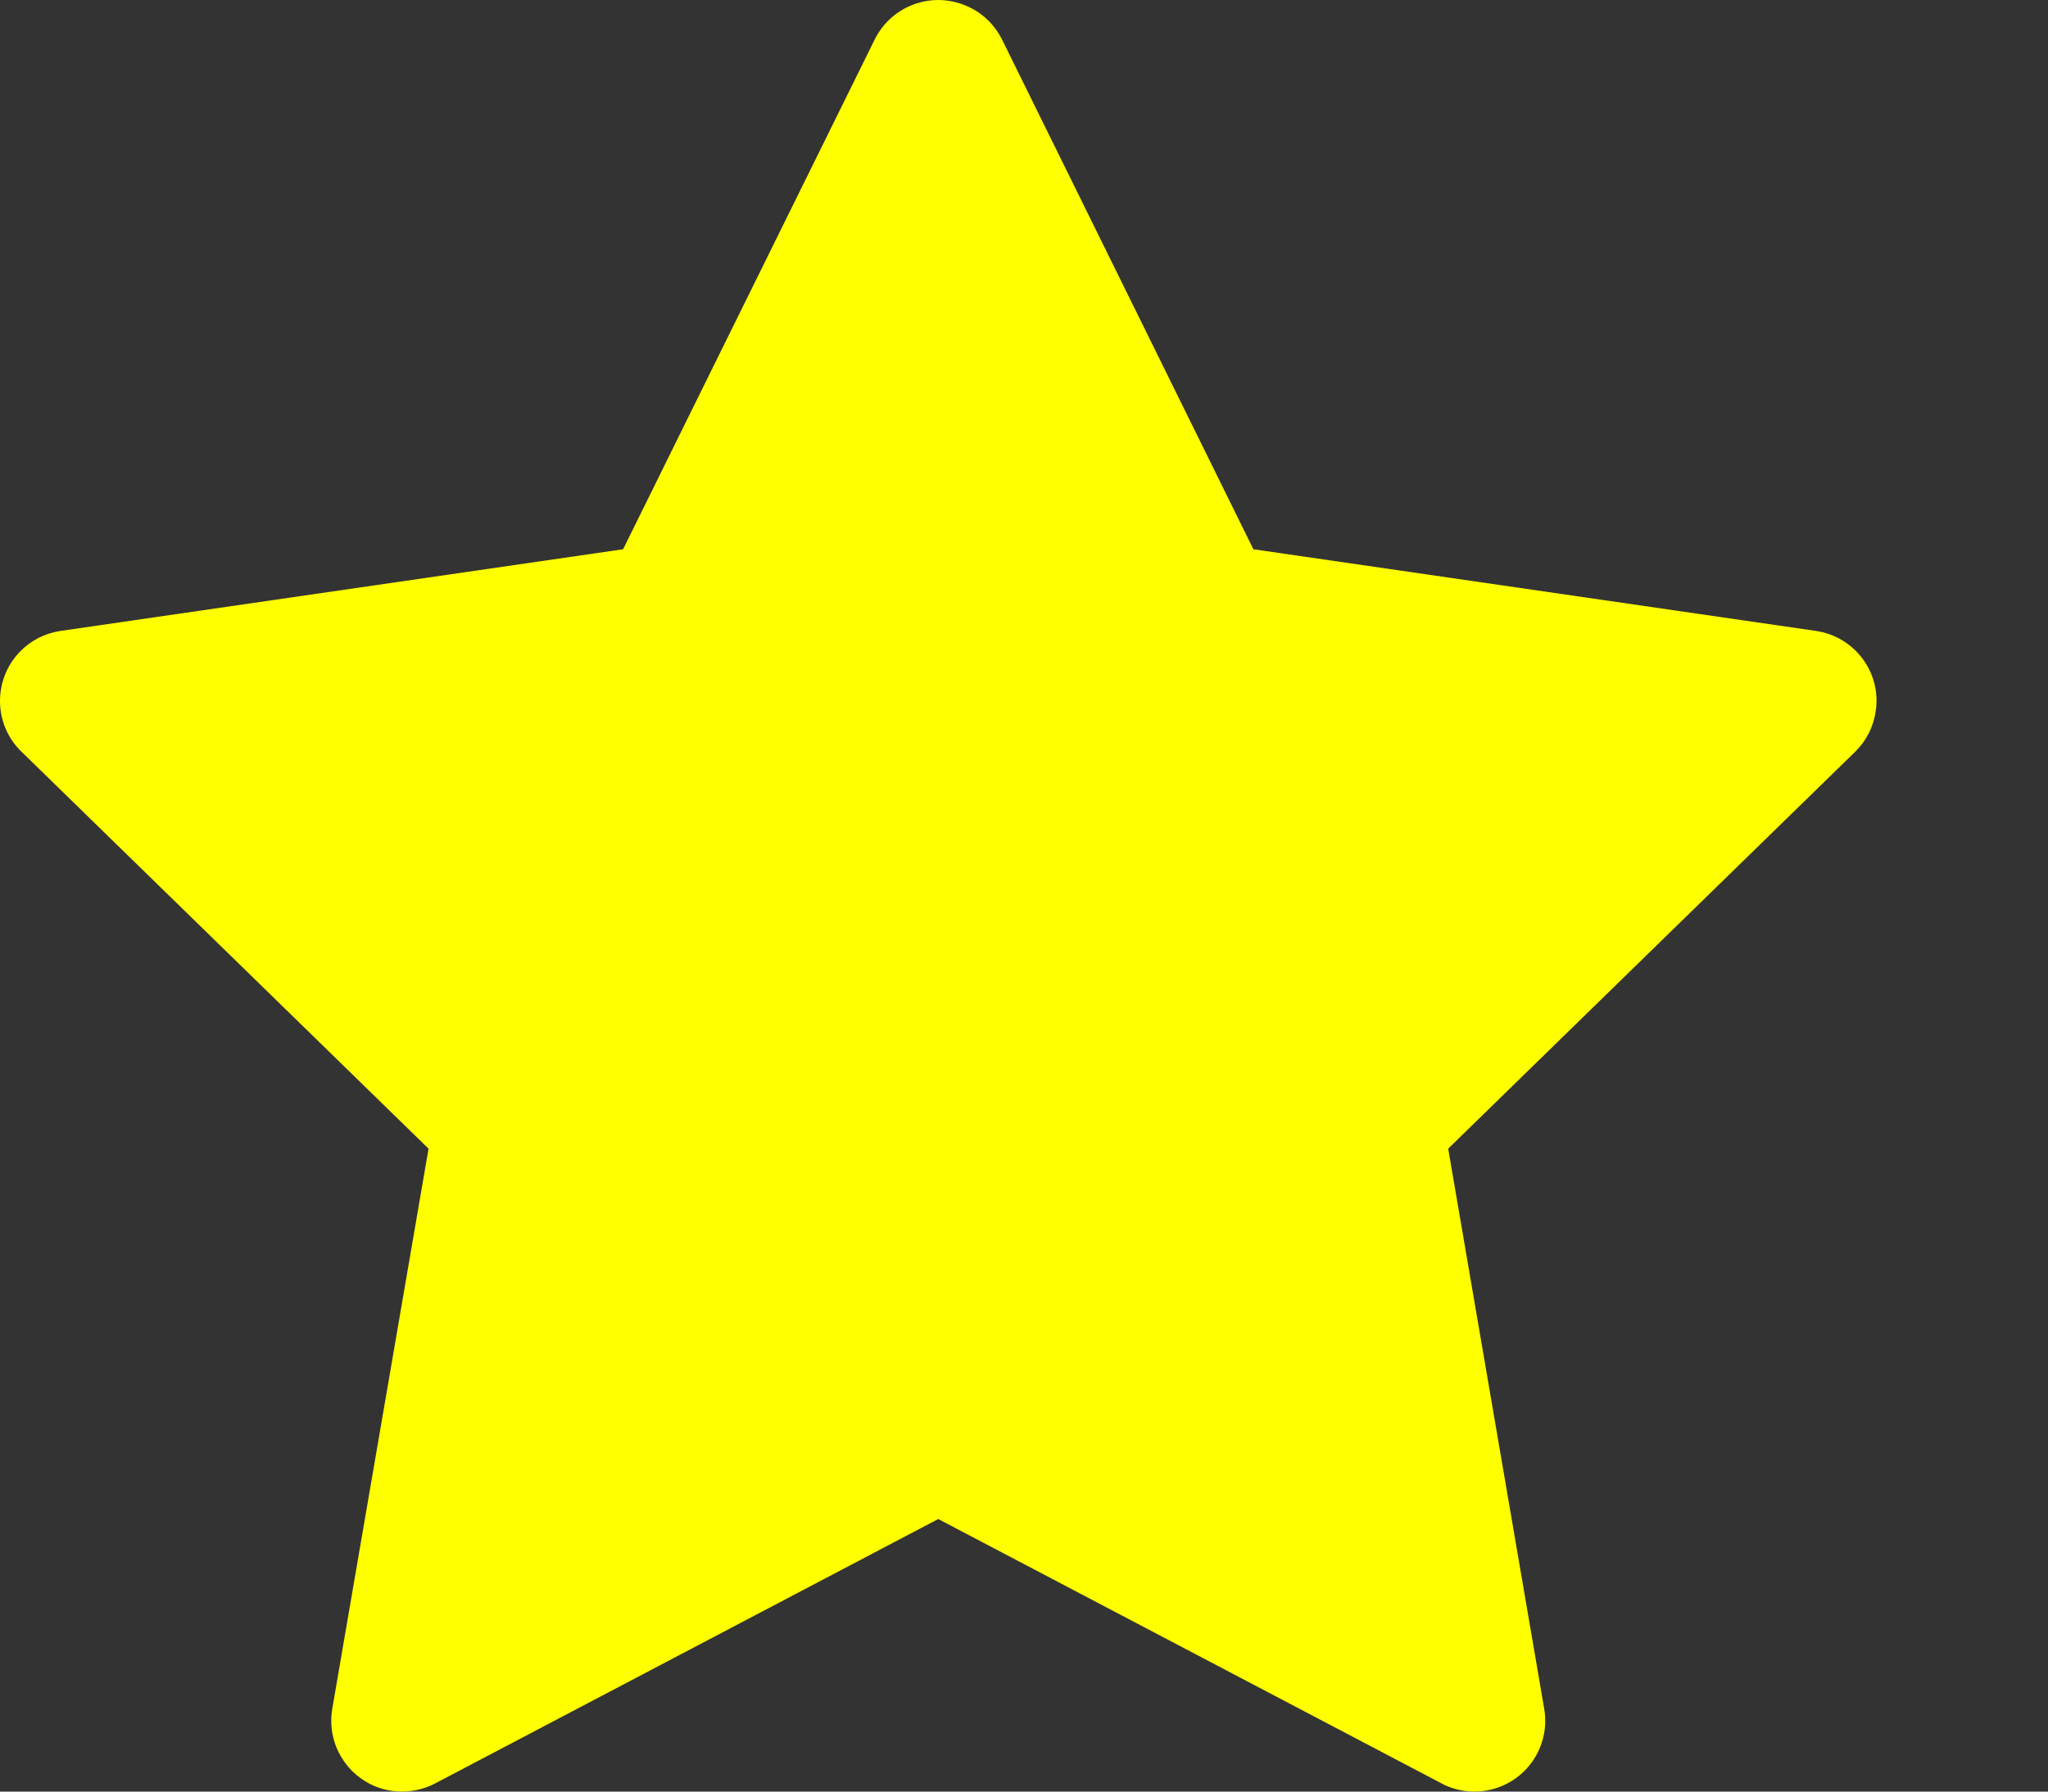 <svg width="8" height="7" viewBox="0 0 8 7" fill="none" xmlns="http://www.w3.org/2000/svg">
<rect x="0" y="0" width="8" height="7" fill="#333333" stroke="none"/>
<path d="M7.093 2.465L4.896 2.146L3.914 0.154C3.887 0.1 3.843 0.055 3.788 0.029C3.651 -0.039 3.485 0.017 3.417 0.154L2.434 2.146L0.237 2.465C0.176 2.474 0.121 2.502 0.079 2.545C0.027 2.598 -0.001 2.669 2.43598e-05 2.743C0.001 2.816 0.031 2.886 0.084 2.937L1.674 4.488L1.298 6.676C1.289 6.727 1.295 6.78 1.314 6.827C1.334 6.875 1.366 6.917 1.408 6.947C1.45 6.978 1.499 6.996 1.551 6.999C1.602 7.003 1.654 6.992 1.7 6.968L3.665 5.935L5.631 6.968C5.684 6.997 5.747 7.006 5.806 6.996C5.957 6.97 6.058 6.827 6.032 6.676L5.657 4.488L7.247 2.937C7.29 2.895 7.318 2.84 7.327 2.779C7.35 2.628 7.245 2.487 7.093 2.465Z" fill="#FFFF00"/>
</svg>
